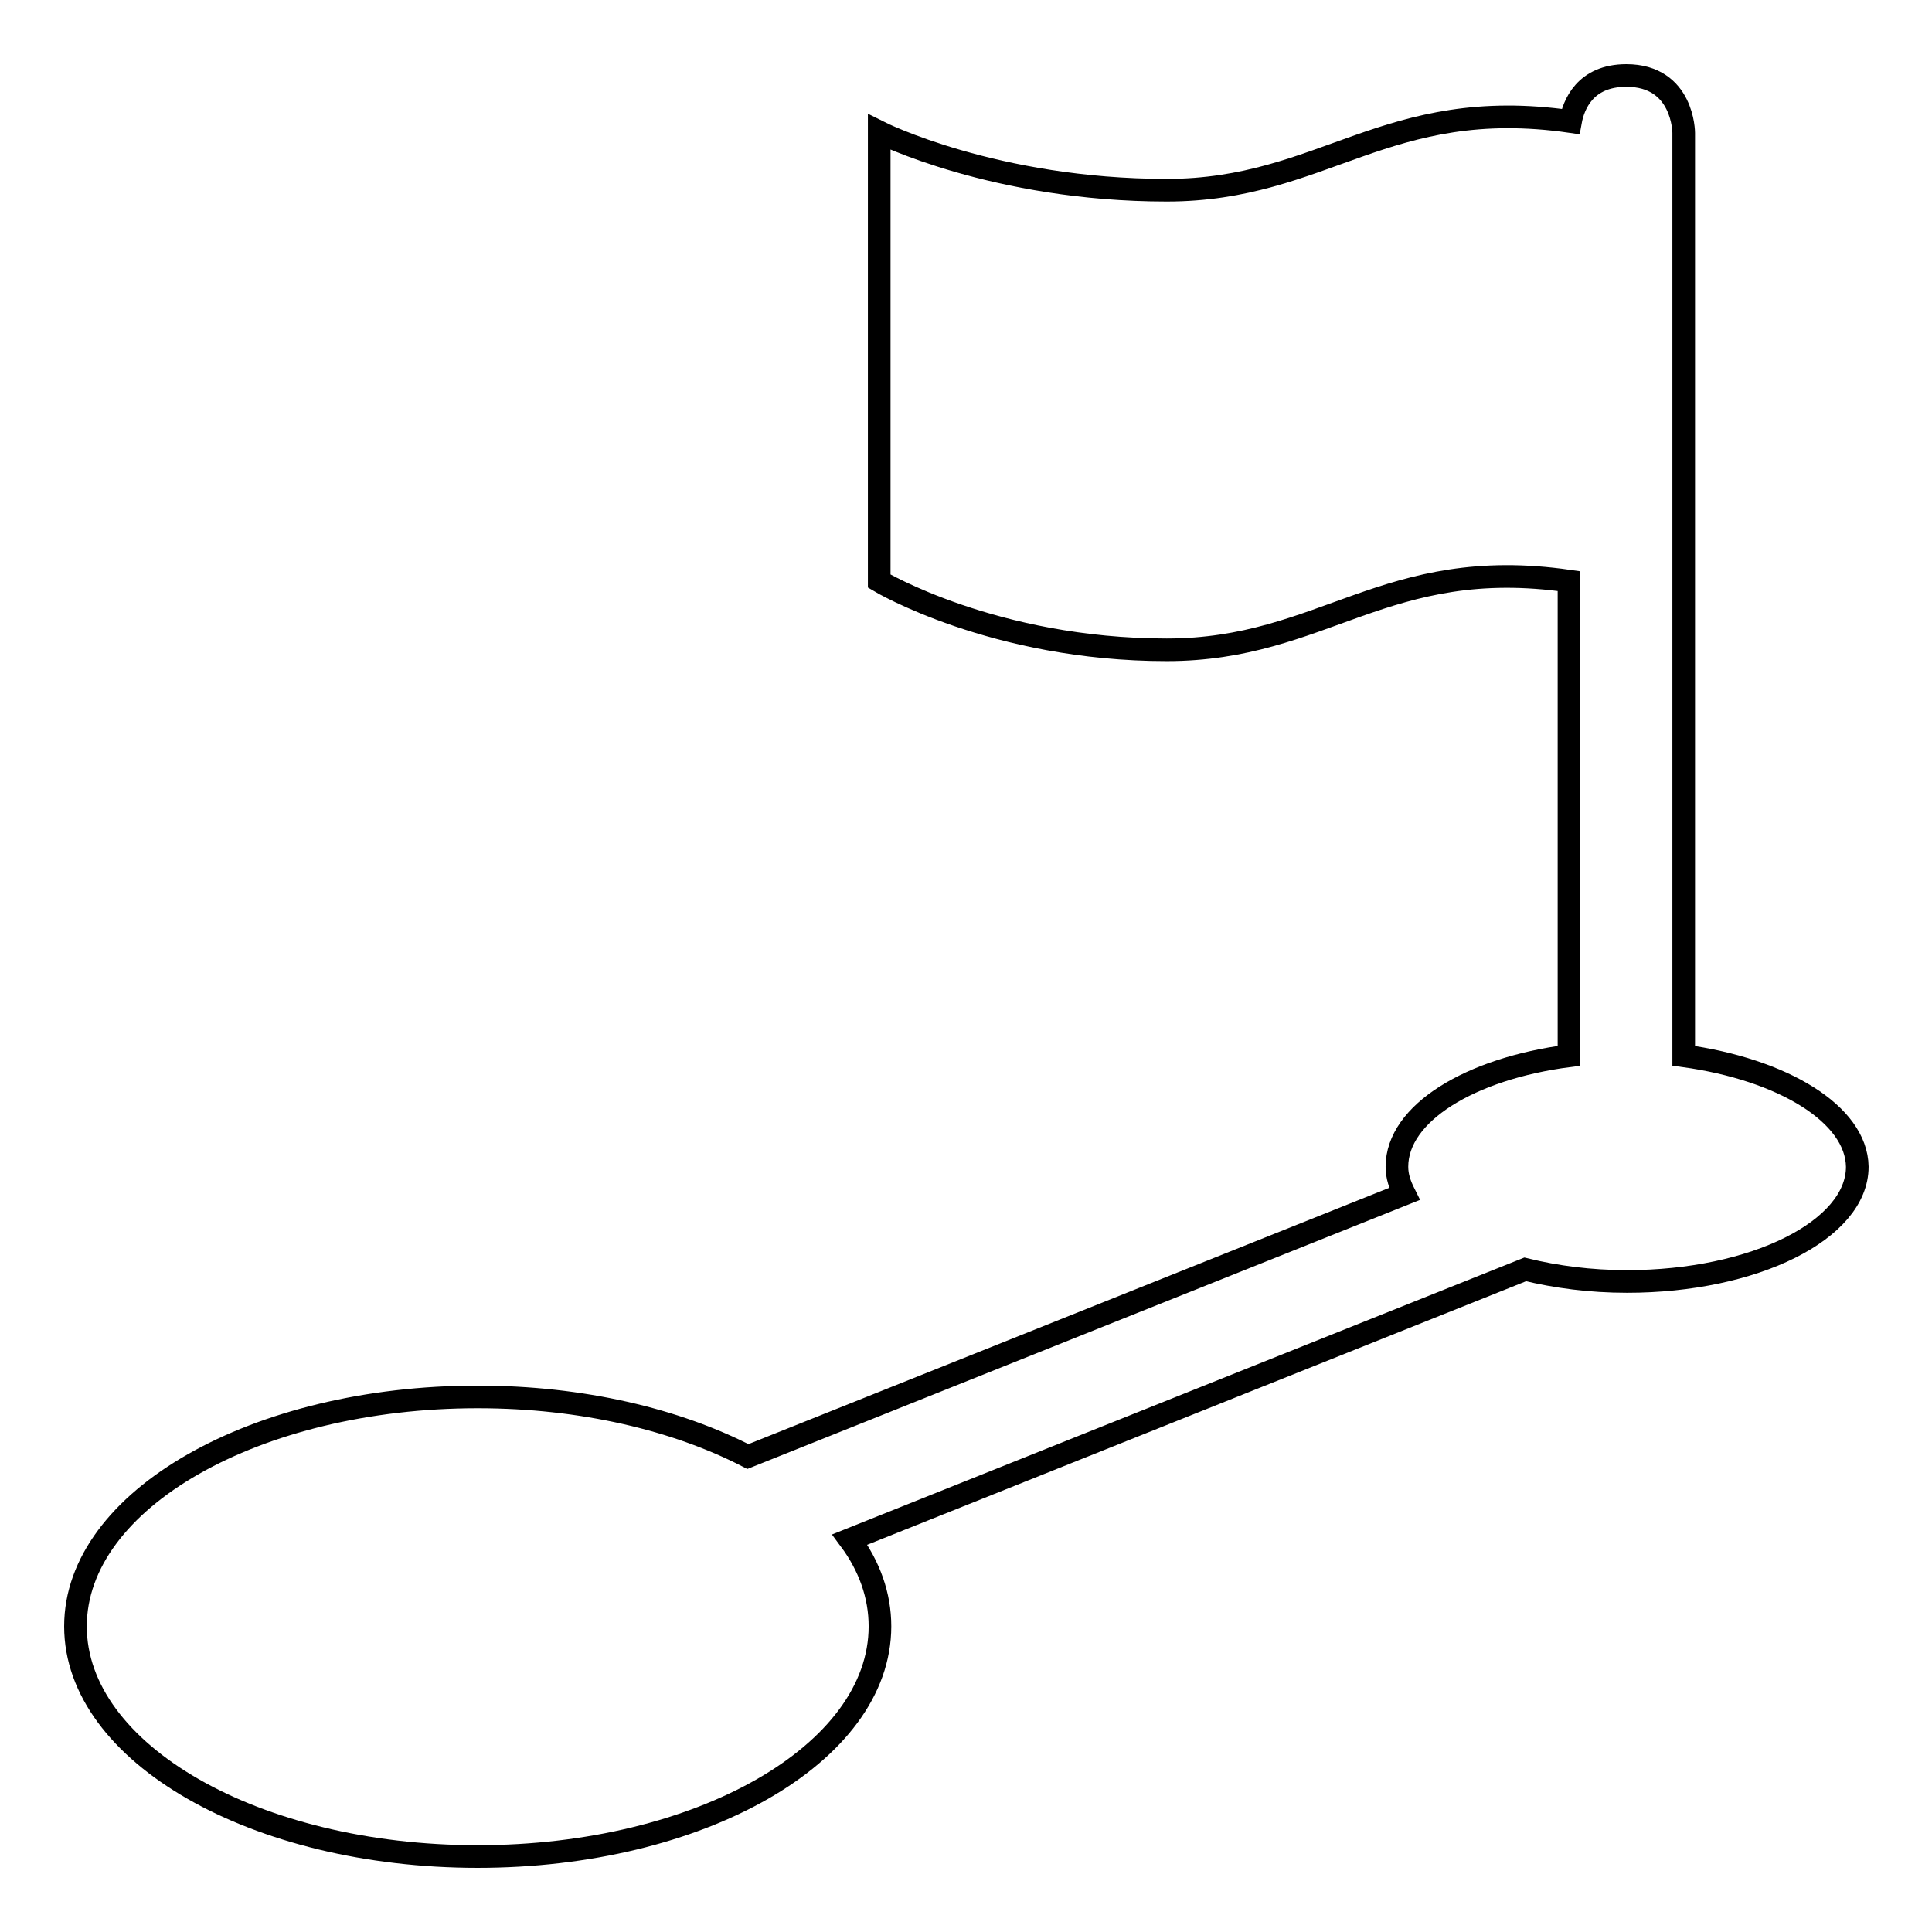 <?xml version="1.0" encoding="utf-8"?>
<!-- Svg Vector Icons : http://www.onlinewebfonts.com/icon -->
<!DOCTYPE svg PUBLIC "-//W3C//DTD SVG 1.1//EN" "http://www.w3.org/Graphics/SVG/1.1/DTD/svg11.dtd">
<svg version="1.1" xmlns="http://www.w3.org/2000/svg" xmlns:xlink="http://www.w3.org/1999/xlink" x="0px" y="0px" viewBox="0 0 256 256" enable-background="new 0 0 256 256" xml:space="preserve">
<g><g><g><path stroke-width="3" fill-opacity="0" stroke="#000000"  d="M223.1,139.9V17.6c0,0,0-7.6-7.6-7.6c-5.5,0-7,3.9-7.4,6.1c-24.4-3.5-32.7,9.1-53.5,9.1c-22.8,0-38.1-7.7-38.1-7.7V77c0,0,15.2,9.1,38.1,9.1c20.8,0,29-12.6,53.3-9.1v62.9c-13.1,1.7-22.8,7.6-22.8,14.7c0,1.3,0.4,2.4,1,3.6l-87,34.8c-9.5-4.9-22-7.9-35.8-7.9c-29.4,0-53.3,13.6-53.3,30.4c0,16.8,23.8,30.5,53.3,30.5c29.4,0,53.3-13.6,53.3-30.5c0-4.1-1.4-8-4-11.5l89.5-35.8c4.1,1,8.6,1.6,13.5,1.6c16.8,0,30.5-6.8,30.5-15.2C246,147.6,236.2,141.7,223.1,139.9z"/></g><g></g><g></g><g></g><g></g><g></g><g></g><g></g><g></g><g></g><g></g><g></g><g></g><g></g><g></g><g></g></g></g>
</svg>